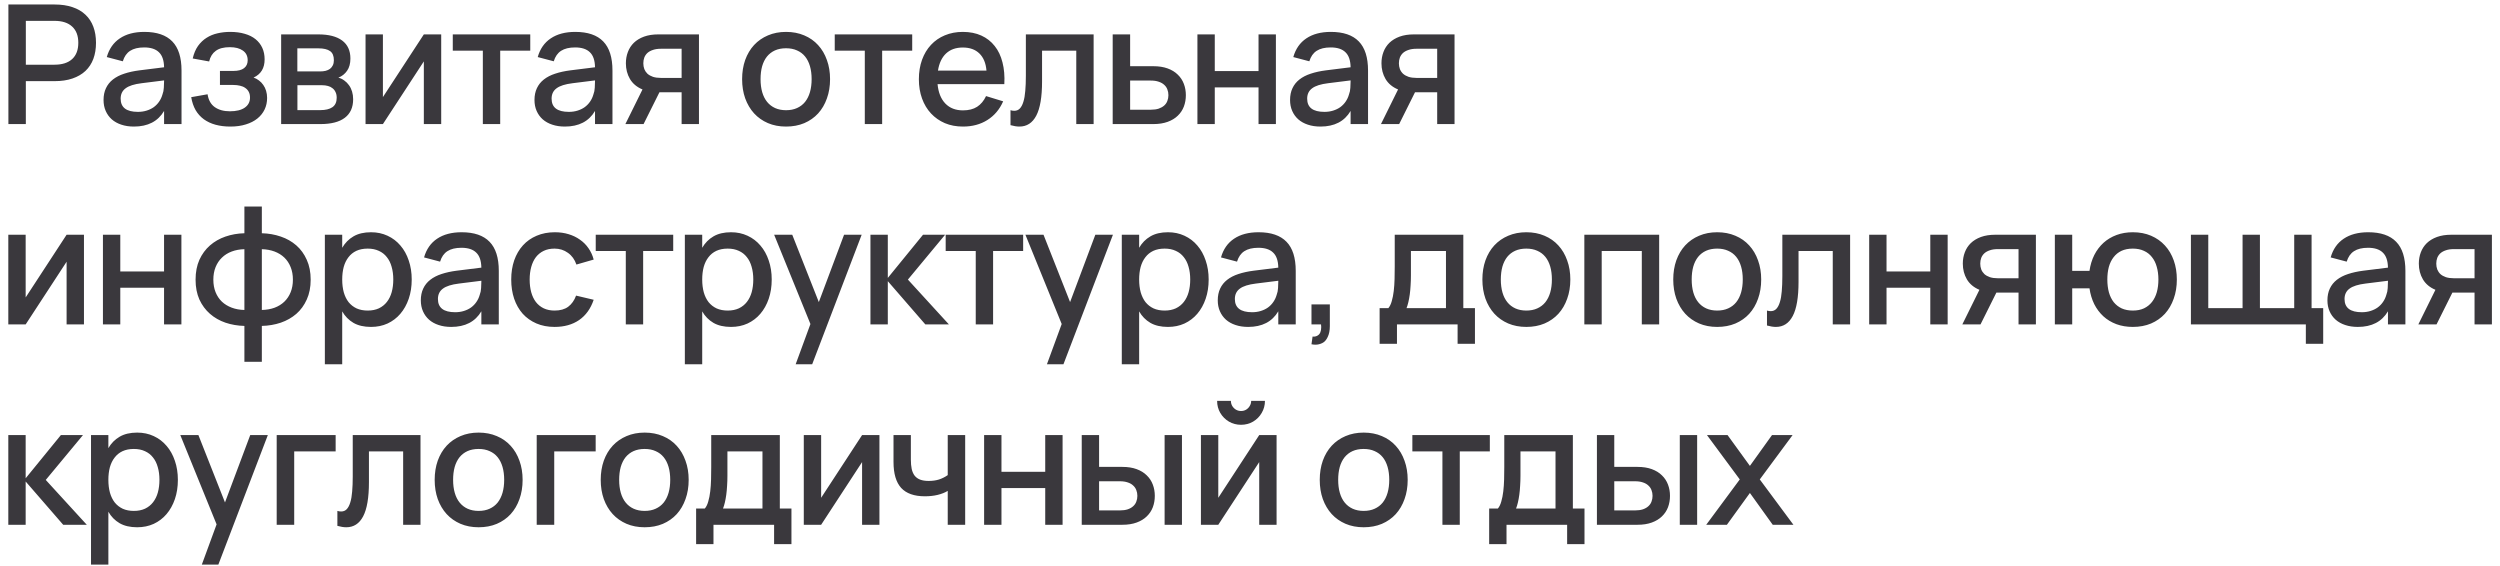 <?xml version="1.0" encoding="UTF-8"?> <svg xmlns="http://www.w3.org/2000/svg" width="287" height="65" viewBox="0 0 287 65" fill="none"><path d="M0.964 14.244V0.516H6.264C7.046 0.516 7.732 0.618 8.323 0.821C8.914 1.019 9.41 1.308 9.81 1.689C10.211 2.064 10.513 2.525 10.716 3.071C10.919 3.612 11.021 4.225 11.021 4.911C11.021 5.598 10.919 6.214 10.716 6.761C10.513 7.301 10.211 7.762 9.81 8.143C9.41 8.518 8.914 8.807 8.323 9.01C7.732 9.214 7.046 9.316 6.264 9.316H2.966V14.244H0.964ZM2.966 7.428H6.254C7.138 7.428 7.815 7.212 8.285 6.78C8.755 6.348 8.99 5.725 8.99 4.911C8.99 4.104 8.755 3.484 8.285 3.052C7.815 2.614 7.138 2.394 6.254 2.394H2.966V7.428ZM16.568 3.662C18.004 3.662 19.075 4.028 19.781 4.759C20.486 5.483 20.839 6.595 20.839 8.095V14.244H18.837V12.738C18.131 13.933 16.978 14.53 15.376 14.53C14.842 14.53 14.359 14.457 13.927 14.311C13.501 14.171 13.136 13.968 12.831 13.701C12.532 13.434 12.3 13.113 12.135 12.738C11.97 12.363 11.887 11.944 11.887 11.479C11.887 10.965 11.979 10.514 12.164 10.126C12.348 9.732 12.615 9.398 12.964 9.125C13.32 8.845 13.752 8.623 14.261 8.458C14.776 8.286 15.357 8.159 16.006 8.076L18.837 7.723C18.824 6.935 18.627 6.36 18.246 5.998C17.871 5.629 17.305 5.445 16.549 5.445C15.875 5.445 15.338 5.575 14.938 5.836C14.544 6.09 14.264 6.491 14.099 7.037L12.259 6.551C12.526 5.61 13.025 4.895 13.756 4.406C14.493 3.91 15.43 3.662 16.568 3.662ZM16.253 9.554C15.414 9.656 14.804 9.849 14.423 10.135C14.042 10.415 13.851 10.812 13.851 11.327C13.851 12.338 14.512 12.843 15.834 12.843C16.19 12.843 16.52 12.795 16.825 12.7C17.137 12.604 17.413 12.471 17.655 12.299C17.896 12.121 18.1 11.912 18.265 11.67C18.436 11.422 18.564 11.152 18.646 10.86C18.741 10.612 18.796 10.348 18.808 10.069C18.827 9.783 18.837 9.525 18.837 9.296V9.23L16.253 9.554ZM26.451 14.53C25.828 14.53 25.259 14.46 24.744 14.32C24.236 14.181 23.788 13.971 23.4 13.691C23.019 13.412 22.704 13.062 22.456 12.643C22.215 12.217 22.046 11.721 21.951 11.155L23.829 10.822C23.931 11.489 24.207 11.982 24.658 12.299C25.11 12.617 25.688 12.776 26.393 12.776C27.131 12.776 27.7 12.636 28.1 12.357C28.5 12.077 28.701 11.692 28.701 11.203C28.701 10.943 28.653 10.723 28.558 10.545C28.462 10.361 28.329 10.212 28.157 10.097C27.992 9.976 27.792 9.891 27.556 9.84C27.328 9.783 27.073 9.754 26.794 9.754H25.25V8.143H26.794C27.334 8.143 27.741 8.038 28.014 7.828C28.294 7.612 28.434 7.31 28.434 6.923C28.434 6.433 28.249 6.062 27.881 5.807C27.518 5.547 27.02 5.416 26.384 5.416C25.691 5.416 25.154 5.556 24.773 5.836C24.392 6.109 24.137 6.516 24.01 7.056L22.123 6.713C22.256 6.141 22.459 5.661 22.733 5.273C23.012 4.886 23.34 4.574 23.715 4.339C24.096 4.098 24.515 3.926 24.973 3.824C25.437 3.716 25.92 3.662 26.422 3.662C27.051 3.662 27.61 3.735 28.1 3.882C28.589 4.021 29.002 4.228 29.339 4.501C29.676 4.775 29.933 5.105 30.111 5.493C30.289 5.88 30.378 6.322 30.378 6.818C30.378 7.822 29.956 8.518 29.11 8.906C29.339 8.982 29.546 9.093 29.73 9.239C29.921 9.379 30.086 9.551 30.226 9.754C30.366 9.951 30.474 10.177 30.55 10.431C30.626 10.685 30.664 10.955 30.664 11.241C30.664 11.724 30.569 12.166 30.378 12.566C30.188 12.967 29.911 13.313 29.549 13.605C29.187 13.898 28.745 14.123 28.224 14.282C27.703 14.447 27.112 14.53 26.451 14.53ZM36.785 14.244H32.276V3.948H36.537C37.738 3.948 38.653 4.184 39.282 4.654C39.912 5.124 40.226 5.814 40.226 6.723C40.226 7.294 40.099 7.762 39.845 8.124C39.597 8.486 39.263 8.75 38.844 8.915C39.092 8.979 39.317 9.087 39.521 9.239C39.73 9.385 39.912 9.567 40.064 9.783C40.217 9.992 40.334 10.234 40.417 10.507C40.499 10.78 40.541 11.076 40.541 11.394C40.541 12.328 40.223 13.037 39.587 13.52C38.952 14.003 38.018 14.244 36.785 14.244ZM36.546 5.55H34.135V8.2H36.737C36.972 8.2 37.185 8.178 37.376 8.133C37.573 8.083 37.741 8.006 37.881 7.905C38.021 7.797 38.129 7.663 38.205 7.504C38.288 7.339 38.329 7.142 38.329 6.913C38.329 6.417 38.183 6.068 37.891 5.865C37.598 5.655 37.15 5.55 36.546 5.55ZM36.766 12.643C37.369 12.643 37.833 12.531 38.157 12.309C38.488 12.08 38.653 11.718 38.653 11.222C38.653 10.968 38.609 10.752 38.52 10.574C38.437 10.39 38.32 10.24 38.167 10.126C38.021 10.005 37.846 9.919 37.643 9.868C37.439 9.811 37.217 9.783 36.975 9.783H34.144V12.643H36.766ZM50.65 3.948V14.244H48.657V7.047L43.958 14.244H41.965V3.948H43.958V11.146L48.657 3.948H50.65ZM55.43 14.244V5.817H51.979V3.948H60.874V5.817H57.423V14.244H55.43ZM66.04 3.662C67.476 3.662 68.547 4.028 69.252 4.759C69.958 5.483 70.311 6.595 70.311 8.095V14.244H68.308V12.738C67.603 13.933 66.45 14.53 64.848 14.53C64.314 14.53 63.831 14.457 63.399 14.311C62.973 14.171 62.608 13.968 62.303 13.701C62.004 13.434 61.772 13.113 61.607 12.738C61.441 12.363 61.359 11.944 61.359 11.479C61.359 10.965 61.451 10.514 61.635 10.126C61.82 9.732 62.087 9.398 62.436 9.125C62.792 8.845 63.224 8.623 63.733 8.458C64.247 8.286 64.829 8.159 65.477 8.076L68.308 7.723C68.296 6.935 68.099 6.36 67.718 5.998C67.343 5.629 66.777 5.445 66.021 5.445C65.347 5.445 64.81 5.575 64.409 5.836C64.016 6.09 63.736 6.491 63.571 7.037L61.731 6.551C61.998 5.61 62.496 4.895 63.227 4.406C63.965 3.91 64.902 3.662 66.04 3.662ZM65.725 9.554C64.886 9.656 64.276 9.849 63.895 10.135C63.513 10.415 63.323 10.812 63.323 11.327C63.323 12.338 63.984 12.843 65.306 12.843C65.662 12.843 65.992 12.795 66.297 12.7C66.609 12.604 66.885 12.471 67.126 12.299C67.368 12.121 67.571 11.912 67.737 11.67C67.908 11.422 68.035 11.152 68.118 10.86C68.213 10.612 68.267 10.348 68.28 10.069C68.299 9.783 68.308 9.525 68.308 9.296V9.23L65.725 9.554ZM71.794 14.244L73.758 10.269C73.117 10.002 72.637 9.602 72.319 9.068C72.007 8.534 71.852 7.933 71.852 7.266C71.852 6.802 71.928 6.37 72.081 5.969C72.233 5.563 72.462 5.21 72.767 4.911C73.078 4.612 73.466 4.377 73.93 4.206C74.4 4.034 74.95 3.948 75.579 3.948H80.241V14.244H78.249V10.593H75.703L73.882 14.244H71.794ZM75.865 5.598C75.516 5.598 75.214 5.642 74.96 5.731C74.705 5.814 74.496 5.928 74.33 6.074C74.171 6.22 74.051 6.395 73.968 6.599C73.892 6.802 73.854 7.024 73.854 7.266C73.854 7.501 73.892 7.723 73.968 7.933C74.051 8.137 74.171 8.315 74.33 8.467C74.496 8.613 74.705 8.731 74.96 8.82C75.214 8.902 75.516 8.944 75.865 8.944H78.249V5.598H75.865ZM90.239 14.53C89.469 14.53 88.773 14.397 88.151 14.13C87.534 13.863 87.007 13.491 86.568 13.014C86.13 12.531 85.79 11.956 85.548 11.289C85.313 10.622 85.195 9.887 85.195 9.087C85.195 8.286 85.313 7.552 85.548 6.885C85.79 6.217 86.13 5.645 86.568 5.169C87.013 4.692 87.544 4.323 88.16 4.063C88.783 3.796 89.476 3.662 90.239 3.662C91.007 3.662 91.703 3.796 92.326 4.063C92.949 4.323 93.48 4.695 93.918 5.178C94.357 5.655 94.694 6.227 94.929 6.894C95.17 7.555 95.291 8.286 95.291 9.087C95.291 9.894 95.17 10.631 94.929 11.298C94.694 11.966 94.357 12.541 93.918 13.024C93.48 13.501 92.949 13.872 92.326 14.139C91.703 14.4 91.007 14.53 90.239 14.53ZM90.239 12.652C90.715 12.652 91.135 12.569 91.497 12.404C91.865 12.239 92.174 12.004 92.421 11.699C92.669 11.387 92.857 11.012 92.984 10.574C93.111 10.129 93.175 9.633 93.175 9.087C93.175 8.534 93.111 8.038 92.984 7.6C92.857 7.161 92.669 6.789 92.421 6.484C92.174 6.179 91.865 5.947 91.497 5.788C91.135 5.623 90.715 5.54 90.239 5.54C89.755 5.54 89.33 5.623 88.961 5.788C88.599 5.954 88.294 6.189 88.046 6.494C87.804 6.799 87.62 7.171 87.493 7.609C87.372 8.048 87.312 8.54 87.312 9.087C87.312 9.64 87.375 10.139 87.502 10.583C87.63 11.022 87.817 11.394 88.065 11.699C88.313 12.004 88.618 12.239 88.98 12.404C89.349 12.569 89.768 12.652 90.239 12.652ZM99.279 14.244V5.817H95.828V3.948H104.722V5.817H101.271V14.244H99.279ZM110.549 12.671C111.204 12.671 111.744 12.534 112.17 12.261C112.602 11.982 112.945 11.572 113.199 11.031L115.163 11.632C114.756 12.56 114.152 13.275 113.352 13.777C112.557 14.279 111.623 14.53 110.549 14.53C109.786 14.53 109.094 14.4 108.471 14.139C107.854 13.872 107.324 13.501 106.879 13.024C106.434 12.547 106.091 11.975 105.849 11.308C105.608 10.641 105.487 9.903 105.487 9.096C105.487 8.276 105.608 7.533 105.849 6.865C106.091 6.198 106.434 5.626 106.879 5.15C107.324 4.673 107.854 4.307 108.471 4.053C109.094 3.793 109.78 3.662 110.53 3.662C111.331 3.662 112.039 3.802 112.656 4.082C113.272 4.361 113.784 4.762 114.191 5.283C114.604 5.798 114.902 6.427 115.087 7.171C115.277 7.908 115.347 8.737 115.296 9.659H107.632C107.721 10.618 108.019 11.362 108.528 11.889C109.036 12.411 109.71 12.671 110.549 12.671ZM113.247 8.105C113.177 7.253 112.907 6.599 112.436 6.141C111.966 5.683 111.331 5.455 110.53 5.455C109.735 5.455 109.094 5.683 108.604 6.141C108.121 6.599 107.813 7.253 107.679 8.105H113.247ZM116.005 12.652C116.145 12.697 116.288 12.719 116.434 12.719C116.695 12.719 116.908 12.633 117.073 12.461C117.245 12.284 117.381 12.026 117.483 11.689C117.591 11.346 117.664 10.927 117.702 10.431C117.747 9.929 117.769 9.357 117.769 8.715V3.948H125.548V14.244H123.556V5.817H119.628V9.354C119.628 11.133 119.405 12.442 118.961 13.281C118.522 14.114 117.877 14.53 117.025 14.53C116.727 14.53 116.387 14.476 116.005 14.368V12.652ZM132.399 14.244H127.737V3.948H129.739V7.6H132.399C133.028 7.6 133.578 7.685 134.048 7.857C134.518 8.029 134.906 8.267 135.211 8.572C135.523 8.871 135.755 9.223 135.907 9.63C136.06 10.03 136.136 10.463 136.136 10.927C136.136 11.391 136.06 11.826 135.907 12.233C135.755 12.633 135.523 12.983 135.211 13.281C134.906 13.58 134.518 13.815 134.048 13.987C133.578 14.158 133.028 14.244 132.399 14.244ZM132.122 12.595C132.472 12.595 132.771 12.554 133.019 12.471C133.273 12.382 133.482 12.264 133.648 12.118C133.813 11.972 133.934 11.797 134.01 11.594C134.093 11.384 134.134 11.162 134.134 10.927C134.134 10.685 134.093 10.463 134.01 10.259C133.934 10.056 133.813 9.881 133.648 9.735C133.482 9.582 133.273 9.465 133.019 9.382C132.771 9.293 132.472 9.249 132.122 9.249H129.739V12.595H132.122ZM137.464 14.244V3.948H139.456V8.162H144.48V3.948H146.473V14.244H144.48V10.03H139.456V14.244H137.464ZM152.78 3.662C154.216 3.662 155.287 4.028 155.993 4.759C156.698 5.483 157.051 6.595 157.051 8.095V14.244H155.049V12.738C154.343 13.933 153.19 14.53 151.588 14.53C151.054 14.53 150.571 14.457 150.139 14.311C149.713 14.171 149.348 13.968 149.043 13.701C148.744 13.434 148.512 13.113 148.347 12.738C148.182 12.363 148.099 11.944 148.099 11.479C148.099 10.965 148.191 10.514 148.376 10.126C148.56 9.732 148.827 9.398 149.176 9.125C149.532 8.845 149.964 8.623 150.473 8.458C150.988 8.286 151.569 8.159 152.217 8.076L155.049 7.723C155.036 6.935 154.839 6.36 154.458 5.998C154.083 5.629 153.517 5.445 152.761 5.445C152.087 5.445 151.55 5.575 151.15 5.836C150.756 6.09 150.476 6.491 150.311 7.037L148.471 6.551C148.738 5.61 149.237 4.895 149.968 4.406C150.705 3.91 151.642 3.662 152.78 3.662ZM152.465 9.554C151.626 9.656 151.016 9.849 150.635 10.135C150.254 10.415 150.063 10.812 150.063 11.327C150.063 12.338 150.724 12.843 152.046 12.843C152.402 12.843 152.732 12.795 153.037 12.7C153.349 12.604 153.625 12.471 153.867 12.299C154.108 12.121 154.312 11.912 154.477 11.67C154.648 11.422 154.776 11.152 154.858 10.86C154.954 10.612 155.008 10.348 155.02 10.069C155.039 9.783 155.049 9.525 155.049 9.296V9.23L152.465 9.554ZM158.535 14.244L160.499 10.269C159.857 10.002 159.377 9.602 159.059 9.068C158.748 8.534 158.592 7.933 158.592 7.266C158.592 6.802 158.668 6.37 158.821 5.969C158.973 5.563 159.202 5.21 159.507 4.911C159.819 4.612 160.206 4.377 160.67 4.206C161.141 4.034 161.69 3.948 162.319 3.948H166.981V14.244H164.989V10.593H162.443L160.623 14.244H158.535ZM162.605 5.598C162.256 5.598 161.954 5.642 161.7 5.731C161.446 5.814 161.236 5.928 161.071 6.074C160.912 6.22 160.791 6.395 160.708 6.599C160.632 6.802 160.594 7.024 160.594 7.266C160.594 7.501 160.632 7.723 160.708 7.933C160.791 8.137 160.912 8.315 161.071 8.467C161.236 8.613 161.446 8.731 161.7 8.82C161.954 8.902 162.256 8.944 162.605 8.944H164.989V5.598H162.605ZM9.639 26.948V37.244H7.646V30.047L2.946 37.244H0.954V26.948H2.946V34.146L7.646 26.948H9.639ZM11.817 37.244V26.948H13.809V31.162H18.833V26.948H20.825V37.244H18.833V33.031H13.809V37.244H11.817ZM28.057 37.416C27.288 37.397 26.564 37.273 25.884 37.044C25.204 36.809 24.61 36.469 24.101 36.024C23.593 35.579 23.189 35.032 22.89 34.384C22.598 33.73 22.452 32.97 22.452 32.106C22.452 31.241 22.598 30.482 22.89 29.827C23.189 29.173 23.593 28.623 24.101 28.178C24.61 27.733 25.204 27.393 25.884 27.158C26.564 26.923 27.288 26.796 28.057 26.777V23.707H30.059V26.777C30.828 26.796 31.553 26.923 32.233 27.158C32.913 27.387 33.507 27.724 34.016 28.169C34.524 28.613 34.924 29.166 35.217 29.827C35.515 30.482 35.665 31.241 35.665 32.106C35.665 32.97 35.515 33.73 35.217 34.384C34.924 35.039 34.524 35.589 34.016 36.033C33.507 36.472 32.913 36.809 32.233 37.044C31.553 37.273 30.828 37.397 30.059 37.416V41.534H28.057V37.416ZM30.059 35.585C30.593 35.573 31.079 35.487 31.518 35.328C31.956 35.163 32.331 34.931 32.643 34.632C32.954 34.333 33.196 33.971 33.367 33.545C33.539 33.12 33.625 32.64 33.625 32.106C33.625 31.572 33.539 31.092 33.367 30.666C33.196 30.234 32.954 29.869 32.643 29.57C32.331 29.271 31.956 29.039 31.518 28.874C31.079 28.709 30.593 28.62 30.059 28.607V35.585ZM28.057 28.607C27.523 28.62 27.037 28.709 26.599 28.874C26.16 29.039 25.785 29.274 25.474 29.579C25.162 29.878 24.921 30.241 24.749 30.666C24.578 31.092 24.492 31.572 24.492 32.106C24.492 32.64 24.578 33.12 24.749 33.545C24.921 33.971 25.162 34.333 25.474 34.632C25.785 34.924 26.16 35.153 26.599 35.318C27.037 35.484 27.523 35.573 28.057 35.585V28.607ZM37.294 41.82V26.948H39.286V28.445C39.61 27.886 40.039 27.45 40.573 27.139C41.113 26.821 41.787 26.662 42.594 26.662C43.287 26.662 43.919 26.796 44.491 27.063C45.07 27.33 45.562 27.705 45.969 28.188C46.382 28.664 46.7 29.236 46.922 29.904C47.151 30.565 47.265 31.292 47.265 32.087C47.265 32.894 47.151 33.631 46.922 34.298C46.693 34.966 46.372 35.541 45.959 36.024C45.553 36.501 45.063 36.872 44.491 37.139C43.919 37.4 43.287 37.53 42.594 37.53C41.787 37.53 41.113 37.374 40.573 37.063C40.033 36.745 39.604 36.307 39.286 35.747V41.82H37.294ZM42.213 35.652C42.702 35.652 43.131 35.566 43.5 35.395C43.868 35.217 44.173 34.972 44.415 34.661C44.663 34.343 44.847 33.968 44.968 33.536C45.089 33.097 45.149 32.614 45.149 32.087C45.149 31.547 45.085 31.06 44.958 30.628C44.838 30.19 44.653 29.818 44.405 29.513C44.164 29.201 43.859 28.963 43.49 28.798C43.128 28.626 42.702 28.54 42.213 28.54C41.711 28.54 41.275 28.626 40.907 28.798C40.544 28.969 40.243 29.214 40.001 29.532C39.76 29.843 39.578 30.215 39.458 30.647C39.343 31.079 39.286 31.559 39.286 32.087C39.286 32.627 39.346 33.12 39.467 33.564C39.594 34.003 39.779 34.378 40.02 34.689C40.268 34.994 40.573 35.233 40.935 35.404C41.304 35.569 41.73 35.652 42.213 35.652ZM52.991 26.662C54.428 26.662 55.498 27.028 56.204 27.759C56.909 28.483 57.262 29.595 57.262 31.095V37.244H55.26V35.738C54.555 36.933 53.401 37.53 51.8 37.53C51.266 37.53 50.783 37.457 50.35 37.311C49.925 37.171 49.559 36.968 49.254 36.701C48.956 36.434 48.724 36.113 48.558 35.738C48.393 35.363 48.31 34.944 48.31 34.48C48.31 33.965 48.403 33.514 48.587 33.126C48.771 32.732 49.038 32.398 49.388 32.125C49.744 31.845 50.176 31.623 50.684 31.457C51.199 31.286 51.781 31.159 52.429 31.076L55.26 30.724C55.247 29.935 55.05 29.36 54.669 28.998C54.294 28.629 53.728 28.445 52.972 28.445C52.298 28.445 51.761 28.575 51.361 28.836C50.967 29.09 50.687 29.491 50.522 30.037L48.682 29.551C48.949 28.61 49.448 27.895 50.179 27.406C50.916 26.91 51.854 26.662 52.991 26.662ZM52.677 32.554C51.838 32.656 51.228 32.849 50.846 33.135C50.465 33.415 50.274 33.812 50.274 34.327C50.274 35.337 50.935 35.843 52.257 35.843C52.613 35.843 52.944 35.795 53.249 35.7C53.56 35.604 53.837 35.471 54.078 35.299C54.319 35.121 54.523 34.912 54.688 34.67C54.86 34.422 54.987 34.152 55.069 33.86C55.165 33.612 55.219 33.348 55.231 33.069C55.251 32.783 55.26 32.525 55.26 32.296V32.23L52.677 32.554ZM63.665 37.53C62.89 37.53 62.194 37.397 61.577 37.13C60.961 36.863 60.437 36.491 60.004 36.014C59.579 35.531 59.251 34.956 59.023 34.289C58.8 33.622 58.689 32.891 58.689 32.096C58.689 31.289 58.803 30.552 59.032 29.885C59.267 29.217 59.601 28.645 60.033 28.169C60.465 27.692 60.989 27.323 61.606 27.063C62.229 26.796 62.925 26.662 63.694 26.662C64.259 26.662 64.784 26.735 65.267 26.882C65.756 27.028 66.191 27.238 66.573 27.511C66.96 27.778 67.288 28.105 67.555 28.493C67.828 28.88 68.028 29.316 68.155 29.799L66.172 30.371C65.975 29.792 65.651 29.344 65.2 29.027C64.755 28.703 64.243 28.54 63.665 28.54C63.188 28.54 62.772 28.626 62.416 28.798C62.06 28.969 61.762 29.211 61.52 29.522C61.285 29.834 61.107 30.209 60.986 30.647C60.866 31.079 60.805 31.562 60.805 32.096C60.805 32.63 60.866 33.116 60.986 33.555C61.107 33.987 61.285 34.359 61.52 34.67C61.762 34.982 62.06 35.223 62.416 35.395C62.779 35.566 63.195 35.652 63.665 35.652C64.313 35.652 64.835 35.506 65.229 35.214C65.629 34.915 65.931 34.489 66.134 33.936L68.155 34.413C67.812 35.43 67.256 36.205 66.487 36.739C65.718 37.266 64.777 37.53 63.665 37.53ZM71.841 37.244V28.817H68.39V26.948H77.285V28.817H73.834V37.244H71.841ZM78.621 41.82V26.948H80.614V28.445C80.938 27.886 81.367 27.45 81.901 27.139C82.441 26.821 83.115 26.662 83.922 26.662C84.615 26.662 85.247 26.796 85.819 27.063C86.397 27.33 86.89 27.705 87.296 28.188C87.71 28.664 88.027 29.236 88.25 29.904C88.479 30.565 88.593 31.292 88.593 32.087C88.593 32.894 88.479 33.631 88.25 34.298C88.021 34.966 87.7 35.541 87.287 36.024C86.88 36.501 86.391 36.872 85.819 37.139C85.247 37.4 84.615 37.53 83.922 37.53C83.115 37.53 82.441 37.374 81.901 37.063C81.361 36.745 80.931 36.307 80.614 35.747V41.82H78.621ZM83.54 35.652C84.03 35.652 84.459 35.566 84.827 35.395C85.196 35.217 85.501 34.972 85.743 34.661C85.99 34.343 86.175 33.968 86.296 33.536C86.416 33.097 86.477 32.614 86.477 32.087C86.477 31.547 86.413 31.06 86.286 30.628C86.165 30.19 85.981 29.818 85.733 29.513C85.492 29.201 85.186 28.963 84.818 28.798C84.456 28.626 84.03 28.54 83.54 28.54C83.038 28.54 82.603 28.626 82.234 28.798C81.872 28.969 81.57 29.214 81.329 29.532C81.087 29.843 80.906 30.215 80.785 30.647C80.671 31.079 80.614 31.559 80.614 32.087C80.614 32.627 80.674 33.12 80.795 33.564C80.922 34.003 81.106 34.378 81.348 34.689C81.596 34.994 81.901 35.233 82.263 35.404C82.632 35.569 83.057 35.652 83.54 35.652ZM91.341 41.82L93.038 37.197L88.872 26.948H90.95L94.001 34.68L96.899 26.948H98.92L93.238 41.82H91.341ZM99.927 26.948H101.92V31.906L105.962 26.948H108.498L104.227 32.096L108.936 37.244H106.229L101.92 32.277V37.244H99.927V26.948ZM112.015 37.244V28.817H108.564V26.948H117.458V28.817H114.007V37.244H112.015ZM120.186 41.82L121.883 37.197L117.717 26.948H119.795L122.846 34.68L125.744 26.948H127.765L122.083 41.82H120.186ZM128.782 41.82V26.948H130.774V28.445C131.098 27.886 131.527 27.45 132.061 27.139C132.602 26.821 133.275 26.662 134.082 26.662C134.775 26.662 135.407 26.796 135.979 27.063C136.558 27.33 137.05 27.705 137.457 28.188C137.87 28.664 138.188 29.236 138.41 29.904C138.639 30.565 138.754 31.292 138.754 32.087C138.754 32.894 138.639 33.631 138.41 34.298C138.182 34.966 137.861 35.541 137.448 36.024C137.041 36.501 136.551 36.872 135.979 37.139C135.407 37.4 134.775 37.53 134.082 37.53C133.275 37.53 132.602 37.374 132.061 37.063C131.521 36.745 131.092 36.307 130.774 35.747V41.82H128.782ZM133.701 35.652C134.19 35.652 134.619 35.566 134.988 35.395C135.357 35.217 135.662 34.972 135.903 34.661C136.151 34.343 136.335 33.968 136.456 33.536C136.577 33.097 136.637 32.614 136.637 32.087C136.637 31.547 136.574 31.06 136.447 30.628C136.326 30.19 136.142 29.818 135.894 29.513C135.652 29.201 135.347 28.963 134.978 28.798C134.616 28.626 134.19 28.54 133.701 28.54C133.199 28.54 132.764 28.626 132.395 28.798C132.033 28.969 131.731 29.214 131.489 29.532C131.248 29.843 131.067 30.215 130.946 30.647C130.832 31.079 130.774 31.559 130.774 32.087C130.774 32.627 130.835 33.12 130.955 33.564C131.083 34.003 131.267 34.378 131.508 34.689C131.756 34.994 132.061 35.233 132.424 35.404C132.792 35.569 133.218 35.652 133.701 35.652ZM144.479 26.662C145.916 26.662 146.987 27.028 147.692 27.759C148.398 28.483 148.75 29.595 148.75 31.095V37.244H146.748V35.738C146.043 36.933 144.889 37.53 143.288 37.53C142.754 37.53 142.271 37.457 141.839 37.311C141.413 37.171 141.047 36.968 140.742 36.701C140.444 36.434 140.212 36.113 140.047 35.738C139.881 35.363 139.799 34.944 139.799 34.48C139.799 33.965 139.891 33.514 140.075 33.126C140.259 32.732 140.526 32.398 140.876 32.125C141.232 31.845 141.664 31.623 142.172 31.457C142.687 31.286 143.269 31.159 143.917 31.076L146.748 30.724C146.736 29.935 146.539 29.36 146.157 28.998C145.782 28.629 145.217 28.445 144.46 28.445C143.787 28.445 143.25 28.575 142.849 28.836C142.455 29.09 142.176 29.491 142.01 30.037L140.17 29.551C140.437 28.61 140.936 27.895 141.667 27.406C142.404 26.91 143.342 26.662 144.479 26.662ZM144.165 32.554C143.326 32.656 142.716 32.849 142.334 33.135C141.953 33.415 141.762 33.812 141.762 34.327C141.762 35.337 142.423 35.843 143.745 35.843C144.101 35.843 144.432 35.795 144.737 35.7C145.048 35.604 145.325 35.471 145.566 35.299C145.808 35.121 146.011 34.912 146.176 34.67C146.348 34.422 146.475 34.152 146.558 33.86C146.653 33.612 146.707 33.348 146.72 33.069C146.739 32.783 146.748 32.525 146.748 32.296V32.23L144.165 32.554ZM150.682 38.636C150.72 38.642 150.759 38.645 150.797 38.645C150.981 38.645 151.14 38.601 151.273 38.512C151.413 38.429 151.515 38.306 151.578 38.14C151.642 37.981 151.674 37.794 151.674 37.578C151.674 37.552 151.674 37.53 151.674 37.511C151.674 37.467 151.671 37.422 151.664 37.378C151.664 37.333 151.661 37.289 151.655 37.244H150.558V34.947H152.665V37.435C152.665 37.937 152.583 38.356 152.417 38.693C152.258 39.036 152.049 39.268 151.788 39.389C151.534 39.51 151.277 39.57 151.016 39.57C150.876 39.57 150.724 39.554 150.558 39.523L150.682 38.636ZM158.38 35.376H159.381C159.546 35.185 159.677 34.918 159.772 34.575C159.874 34.232 159.95 33.844 160.001 33.412C160.052 32.98 160.083 32.522 160.096 32.039C160.109 31.55 160.115 31.07 160.115 30.6V26.948H167.989V35.376H169.324V39.465H167.332V37.244H160.372V39.465H158.38V35.376ZM165.997 35.376V28.817H161.974V31.61C161.974 32.011 161.961 32.395 161.936 32.764C161.917 33.132 161.885 33.479 161.841 33.803C161.796 34.127 161.742 34.422 161.679 34.689C161.615 34.956 161.545 35.185 161.469 35.376H165.997ZM175.221 37.53C174.452 37.53 173.756 37.397 173.133 37.13C172.517 36.863 171.989 36.491 171.551 36.014C171.112 35.531 170.772 34.956 170.531 34.289C170.296 33.622 170.178 32.888 170.178 32.087C170.178 31.286 170.296 30.552 170.531 29.885C170.772 29.217 171.112 28.645 171.551 28.169C171.996 27.692 172.526 27.323 173.143 27.063C173.766 26.796 174.458 26.662 175.221 26.662C175.99 26.662 176.686 26.796 177.309 27.063C177.932 27.323 178.462 27.695 178.901 28.178C179.339 28.655 179.676 29.227 179.911 29.894C180.153 30.555 180.274 31.286 180.274 32.087C180.274 32.894 180.153 33.631 179.911 34.298C179.676 34.966 179.339 35.541 178.901 36.024C178.462 36.501 177.932 36.872 177.309 37.139C176.686 37.4 175.99 37.53 175.221 37.53ZM175.221 35.652C175.698 35.652 176.117 35.569 176.479 35.404C176.848 35.239 177.156 35.004 177.404 34.699C177.652 34.387 177.84 34.012 177.967 33.574C178.094 33.129 178.157 32.633 178.157 32.087C178.157 31.534 178.094 31.038 177.967 30.6C177.84 30.161 177.652 29.789 177.404 29.484C177.156 29.179 176.848 28.947 176.479 28.788C176.117 28.623 175.698 28.54 175.221 28.54C174.738 28.54 174.312 28.623 173.944 28.788C173.581 28.953 173.276 29.189 173.028 29.494C172.787 29.799 172.603 30.171 172.476 30.609C172.355 31.048 172.294 31.54 172.294 32.087C172.294 32.64 172.358 33.139 172.485 33.583C172.612 34.022 172.8 34.394 173.048 34.699C173.295 35.004 173.6 35.239 173.963 35.404C174.331 35.569 174.751 35.652 175.221 35.652ZM181.882 37.244V26.948H190.472V37.244H188.479V28.817H183.875V37.244H181.882ZM197.132 37.53C196.363 37.53 195.667 37.397 195.045 37.13C194.428 36.863 193.901 36.491 193.462 36.014C193.024 35.531 192.684 34.956 192.442 34.289C192.207 33.622 192.089 32.888 192.089 32.087C192.089 31.286 192.207 30.552 192.442 29.885C192.684 29.217 193.024 28.645 193.462 28.169C193.907 27.692 194.438 27.323 195.054 27.063C195.677 26.796 196.37 26.662 197.132 26.662C197.901 26.662 198.597 26.796 199.22 27.063C199.843 27.323 200.374 27.695 200.812 28.178C201.251 28.655 201.588 29.227 201.823 29.894C202.064 30.555 202.185 31.286 202.185 32.087C202.185 32.894 202.064 33.631 201.823 34.298C201.588 34.966 201.251 35.541 200.812 36.024C200.374 36.501 199.843 36.872 199.22 37.139C198.597 37.4 197.901 37.53 197.132 37.53ZM197.132 35.652C197.609 35.652 198.028 35.569 198.391 35.404C198.759 35.239 199.068 35.004 199.315 34.699C199.563 34.387 199.751 34.012 199.878 33.574C200.005 33.129 200.069 32.633 200.069 32.087C200.069 31.534 200.005 31.038 199.878 30.6C199.751 30.161 199.563 29.789 199.315 29.484C199.068 29.179 198.759 28.947 198.391 28.788C198.028 28.623 197.609 28.54 197.132 28.54C196.649 28.54 196.224 28.623 195.855 28.788C195.493 28.953 195.188 29.189 194.94 29.494C194.698 29.799 194.514 30.171 194.387 30.609C194.266 31.048 194.206 31.54 194.206 32.087C194.206 32.64 194.269 33.139 194.396 33.583C194.523 34.022 194.711 34.394 194.959 34.699C195.207 35.004 195.512 35.239 195.874 35.404C196.243 35.569 196.662 35.652 197.132 35.652ZM202.85 35.652C202.99 35.697 203.133 35.719 203.279 35.719C203.539 35.719 203.752 35.633 203.918 35.461C204.089 35.283 204.226 35.026 204.327 34.689C204.436 34.346 204.509 33.927 204.547 33.431C204.591 32.929 204.613 32.357 204.613 31.715V26.948H212.393V37.244H210.4V28.817H206.472V32.354C206.472 34.133 206.25 35.442 205.805 36.281C205.367 37.114 204.722 37.53 203.87 37.53C203.571 37.53 203.231 37.476 202.85 37.368V35.652ZM214.582 37.244V26.948H216.574V31.162H221.598V26.948H223.591V37.244H221.598V33.031H216.574V37.244H214.582ZM225.274 37.244L227.238 33.269C226.596 33.002 226.116 32.602 225.798 32.068C225.487 31.534 225.331 30.933 225.331 30.266C225.331 29.802 225.408 29.37 225.56 28.969C225.713 28.563 225.941 28.21 226.247 27.911C226.558 27.613 226.946 27.377 227.41 27.206C227.88 27.034 228.43 26.948 229.059 26.948H233.721V37.244H231.728V33.593H229.183L227.362 37.244H225.274ZM229.345 28.598C228.995 28.598 228.693 28.642 228.439 28.731C228.185 28.814 227.975 28.928 227.81 29.074C227.651 29.22 227.53 29.395 227.448 29.599C227.371 29.802 227.333 30.024 227.333 30.266C227.333 30.501 227.371 30.724 227.448 30.933C227.53 31.137 227.651 31.314 227.81 31.467C227.975 31.613 228.185 31.731 228.439 31.82C228.693 31.902 228.995 31.944 229.345 31.944H231.728V28.598H229.345ZM244.849 37.53C244.162 37.53 243.533 37.425 242.961 37.215C242.389 36.999 241.89 36.698 241.465 36.31C241.039 35.916 240.689 35.449 240.416 34.908C240.149 34.362 239.968 33.758 239.873 33.097H237.89V37.244H235.897V26.948H237.89V31.095H239.873C239.968 30.428 240.152 29.821 240.425 29.274C240.705 28.728 241.058 28.261 241.484 27.873C241.916 27.485 242.415 27.187 242.98 26.977C243.552 26.767 244.175 26.662 244.849 26.662C245.624 26.662 246.323 26.796 246.946 27.063C247.569 27.33 248.1 27.705 248.538 28.188C248.977 28.664 249.313 29.236 249.549 29.904C249.784 30.565 249.901 31.292 249.901 32.087C249.901 32.894 249.781 33.631 249.539 34.298C249.304 34.966 248.967 35.541 248.529 36.024C248.09 36.501 247.559 36.872 246.937 37.139C246.314 37.4 245.618 37.53 244.849 37.53ZM244.849 35.652C245.345 35.652 245.774 35.566 246.136 35.395C246.504 35.217 246.809 34.972 247.051 34.661C247.299 34.343 247.483 33.968 247.604 33.536C247.725 33.097 247.785 32.614 247.785 32.087C247.785 31.547 247.721 31.06 247.594 30.628C247.474 30.19 247.289 29.818 247.041 29.513C246.8 29.201 246.495 28.963 246.126 28.798C245.764 28.626 245.338 28.54 244.849 28.54C244.347 28.54 243.911 28.626 243.543 28.798C243.181 28.969 242.879 29.214 242.637 29.532C242.396 29.843 242.214 30.215 242.094 30.647C241.979 31.079 241.922 31.559 241.922 32.087C241.922 32.627 241.983 33.12 242.103 33.564C242.23 34.003 242.415 34.378 242.656 34.689C242.904 34.994 243.209 35.233 243.571 35.404C243.94 35.569 244.366 35.652 244.849 35.652ZM264.711 39.465V37.244H251.517V26.948H253.51V35.376H257.447V26.948H259.439V35.376H263.376V26.948H265.369V35.376H266.703V39.465H264.711ZM271.87 26.662C273.306 26.662 274.377 27.028 275.082 27.759C275.788 28.483 276.14 29.595 276.14 31.095V37.244H274.138V35.738C273.433 36.933 272.279 37.53 270.678 37.53C270.144 37.53 269.661 37.457 269.229 37.311C268.803 37.171 268.438 36.968 268.133 36.701C267.834 36.434 267.602 36.113 267.437 35.738C267.271 35.363 267.189 34.944 267.189 34.48C267.189 33.965 267.281 33.514 267.465 33.126C267.65 32.732 267.916 32.398 268.266 32.125C268.622 31.845 269.054 31.623 269.563 31.457C270.077 31.286 270.659 31.159 271.307 31.076L274.138 30.724C274.126 29.935 273.929 29.36 273.547 28.998C273.172 28.629 272.607 28.445 271.85 28.445C271.177 28.445 270.64 28.575 270.239 28.836C269.845 29.09 269.566 29.491 269.4 30.037L267.561 29.551C267.828 28.61 268.326 27.895 269.057 27.406C269.795 26.91 270.732 26.662 271.87 26.662ZM271.555 32.554C270.716 32.656 270.106 32.849 269.725 33.135C269.343 33.415 269.153 33.812 269.153 34.327C269.153 35.337 269.814 35.843 271.136 35.843C271.491 35.843 271.822 35.795 272.127 35.7C272.438 35.604 272.715 35.471 272.956 35.299C273.198 35.121 273.401 34.912 273.566 34.67C273.738 34.422 273.865 34.152 273.948 33.86C274.043 33.612 274.097 33.348 274.11 33.069C274.129 32.783 274.138 32.525 274.138 32.296V32.23L271.555 32.554ZM277.624 37.244L279.588 33.269C278.946 33.002 278.467 32.602 278.149 32.068C277.837 31.534 277.682 30.933 277.682 30.266C277.682 29.802 277.758 29.37 277.91 28.969C278.063 28.563 278.292 28.21 278.597 27.911C278.908 27.613 279.296 27.377 279.76 27.206C280.23 27.034 280.78 26.948 281.409 26.948H286.071V37.244H284.078V33.593H281.533L279.712 37.244H277.624ZM281.695 28.598C281.346 28.598 281.044 28.642 280.789 28.731C280.535 28.814 280.325 28.928 280.16 29.074C280.001 29.22 279.881 29.395 279.798 29.599C279.722 29.802 279.684 30.024 279.684 30.266C279.684 30.501 279.722 30.724 279.798 30.933C279.881 31.137 280.001 31.314 280.16 31.467C280.325 31.613 280.535 31.731 280.789 31.82C281.044 31.902 281.346 31.944 281.695 31.944H284.078V28.598H281.695ZM0.954 49.948H2.946V54.906L6.988 49.948H9.524L5.253 55.096L9.963 60.244H7.255L2.946 55.277V60.244H0.954V49.948ZM10.448 64.82V49.948H12.441V51.445C12.765 50.886 13.194 50.45 13.728 50.139C14.268 49.821 14.941 49.662 15.749 49.662C16.441 49.662 17.074 49.796 17.646 50.063C18.224 50.33 18.717 50.705 19.123 51.188C19.537 51.664 19.854 52.236 20.077 52.904C20.305 53.565 20.42 54.292 20.42 55.087C20.42 55.894 20.305 56.631 20.077 57.298C19.848 57.966 19.527 58.541 19.114 59.024C18.707 59.501 18.218 59.872 17.646 60.139C17.074 60.4 16.441 60.53 15.749 60.53C14.941 60.53 14.268 60.374 13.728 60.063C13.187 59.745 12.758 59.307 12.441 58.747V64.82H10.448ZM15.367 58.652C15.857 58.652 16.286 58.566 16.654 58.395C17.023 58.217 17.328 57.972 17.57 57.661C17.817 57.343 18.002 56.968 18.122 56.536C18.243 56.097 18.304 55.614 18.304 55.087C18.304 54.547 18.24 54.06 18.113 53.628C17.992 53.19 17.808 52.818 17.56 52.513C17.319 52.201 17.013 51.963 16.645 51.798C16.282 51.626 15.857 51.54 15.367 51.54C14.865 51.54 14.43 51.626 14.061 51.798C13.699 51.969 13.397 52.214 13.156 52.532C12.914 52.843 12.733 53.215 12.612 53.647C12.498 54.079 12.441 54.559 12.441 55.087C12.441 55.627 12.501 56.12 12.622 56.564C12.749 57.003 12.933 57.378 13.175 57.689C13.423 57.994 13.728 58.233 14.09 58.404C14.459 58.569 14.884 58.652 15.367 58.652ZM23.168 64.82L24.865 60.197L20.699 49.948H22.777L25.828 57.68L28.726 49.948H30.747L25.065 64.82H23.168ZM31.764 60.244V49.948H38.532V51.817H33.775V60.244H31.764ZM38.731 58.652C38.871 58.697 39.014 58.719 39.16 58.719C39.421 58.719 39.634 58.633 39.799 58.461C39.97 58.283 40.107 58.026 40.209 57.689C40.317 57.346 40.39 56.927 40.428 56.431C40.472 55.929 40.495 55.357 40.495 54.715V49.948H48.274V60.244H46.281V51.817H42.354V55.354C42.354 57.133 42.131 58.442 41.686 59.281C41.248 60.114 40.603 60.53 39.751 60.53C39.453 60.53 39.112 60.476 38.731 60.368V58.652ZM54.944 60.53C54.175 60.53 53.479 60.397 52.856 60.13C52.239 59.863 51.712 59.491 51.273 59.014C50.835 58.531 50.495 57.956 50.253 57.289C50.018 56.622 49.901 55.888 49.901 55.087C49.901 54.286 50.018 53.552 50.253 52.885C50.495 52.217 50.835 51.645 51.273 51.169C51.718 50.692 52.249 50.323 52.865 50.063C53.488 49.796 54.181 49.662 54.944 49.662C55.712 49.662 56.408 49.796 57.031 50.063C57.654 50.323 58.185 50.695 58.623 51.178C59.062 51.655 59.399 52.227 59.634 52.894C59.875 53.555 59.996 54.286 59.996 55.087C59.996 55.894 59.875 56.631 59.634 57.298C59.399 57.966 59.062 58.541 58.623 59.024C58.185 59.501 57.654 59.872 57.031 60.139C56.408 60.4 55.712 60.53 54.944 60.53ZM54.944 58.652C55.42 58.652 55.84 58.569 56.202 58.404C56.571 58.239 56.879 58.004 57.127 57.699C57.374 57.387 57.562 57.012 57.689 56.574C57.816 56.129 57.88 55.633 57.88 55.087C57.88 54.534 57.816 54.038 57.689 53.6C57.562 53.161 57.374 52.789 57.127 52.484C56.879 52.179 56.571 51.947 56.202 51.788C55.84 51.623 55.42 51.54 54.944 51.54C54.461 51.54 54.035 51.623 53.666 51.788C53.304 51.953 52.999 52.189 52.751 52.494C52.509 52.799 52.325 53.171 52.198 53.609C52.077 54.048 52.017 54.54 52.017 55.087C52.017 55.64 52.08 56.139 52.208 56.583C52.335 57.022 52.522 57.394 52.77 57.699C53.018 58.004 53.323 58.239 53.685 58.404C54.054 58.569 54.473 58.652 54.944 58.652ZM61.614 60.244V49.948H68.383V51.817H63.626V60.244H61.614ZM74.006 60.53C73.237 60.53 72.541 60.397 71.918 60.13C71.302 59.863 70.774 59.491 70.336 59.014C69.897 58.531 69.557 57.956 69.316 57.289C69.081 56.622 68.963 55.888 68.963 55.087C68.963 54.286 69.081 53.552 69.316 52.885C69.557 52.217 69.897 51.645 70.336 51.169C70.781 50.692 71.311 50.323 71.928 50.063C72.551 49.796 73.243 49.662 74.006 49.662C74.775 49.662 75.471 49.796 76.094 50.063C76.717 50.323 77.247 50.695 77.686 51.178C78.124 51.655 78.461 52.227 78.696 52.894C78.938 53.555 79.059 54.286 79.059 55.087C79.059 55.894 78.938 56.631 78.696 57.298C78.461 57.966 78.124 58.541 77.686 59.024C77.247 59.501 76.717 59.872 76.094 60.139C75.471 60.4 74.775 60.53 74.006 60.53ZM74.006 58.652C74.483 58.652 74.902 58.569 75.264 58.404C75.633 58.239 75.941 58.004 76.189 57.699C76.437 57.387 76.624 57.012 76.752 56.574C76.879 56.129 76.942 55.633 76.942 55.087C76.942 54.534 76.879 54.038 76.752 53.6C76.624 53.161 76.437 52.789 76.189 52.484C75.941 52.179 75.633 51.947 75.264 51.788C74.902 51.623 74.483 51.54 74.006 51.54C73.523 51.54 73.097 51.623 72.729 51.788C72.366 51.953 72.061 52.189 71.813 52.494C71.572 52.799 71.388 53.171 71.26 53.609C71.14 54.048 71.079 54.54 71.079 55.087C71.079 55.64 71.143 56.139 71.27 56.583C71.397 57.022 71.585 57.394 71.832 57.699C72.08 58.004 72.385 58.239 72.748 58.404C73.116 58.569 73.536 58.652 74.006 58.652ZM79.914 58.376H80.915C81.08 58.185 81.211 57.918 81.306 57.575C81.408 57.232 81.484 56.844 81.535 56.412C81.586 55.98 81.618 55.522 81.63 55.039C81.643 54.55 81.649 54.07 81.649 53.6V49.948H89.524V58.376H90.858V62.465H88.866V60.244H81.907V62.465H79.914V58.376ZM87.531 58.376V51.817H83.508V54.61C83.508 55.011 83.496 55.395 83.47 55.764C83.451 56.132 83.419 56.479 83.375 56.803C83.33 57.127 83.276 57.422 83.213 57.689C83.149 57.956 83.079 58.185 83.003 58.376H87.531ZM100.959 49.948V60.244H98.967V53.047L94.267 60.244H92.275V49.948H94.267V57.146L98.967 49.948H100.959ZM108.8 60.244V56.355C108.476 56.552 108.091 56.704 107.646 56.812C107.202 56.92 106.712 56.974 106.178 56.974C104.952 56.974 104.043 56.653 103.452 56.011C102.867 55.363 102.575 54.372 102.575 53.037V49.948H104.567V52.751C104.567 53.164 104.599 53.526 104.663 53.838C104.732 54.143 104.844 54.397 104.996 54.6C105.155 54.804 105.365 54.956 105.625 55.058C105.892 55.16 106.22 55.211 106.607 55.211C107.046 55.211 107.44 55.157 107.789 55.049C108.145 54.934 108.482 54.766 108.8 54.543V49.948H110.802V60.244H108.8ZM112.976 60.244V49.948H114.968V54.162H119.992V49.948H121.985V60.244H119.992V56.031H114.968V60.244H112.976ZM133.697 60.244V49.948H135.689V60.244H133.697ZM128.845 60.244H124.183V49.948H126.175V53.6H128.845C129.474 53.6 130.02 53.685 130.484 53.857C130.955 54.029 131.342 54.267 131.647 54.572C131.959 54.871 132.191 55.223 132.343 55.63C132.496 56.031 132.572 56.463 132.572 56.927C132.572 57.391 132.496 57.826 132.343 58.233C132.191 58.633 131.959 58.983 131.647 59.281C131.342 59.58 130.955 59.815 130.484 59.987C130.02 60.158 129.474 60.244 128.845 60.244ZM128.559 58.595C128.908 58.595 129.21 58.554 129.464 58.471C129.719 58.382 129.925 58.264 130.084 58.118C130.249 57.972 130.37 57.797 130.446 57.594C130.529 57.384 130.57 57.162 130.57 56.927C130.57 56.685 130.529 56.463 130.446 56.259C130.37 56.056 130.249 55.881 130.084 55.735C129.925 55.582 129.719 55.465 129.464 55.382C129.21 55.293 128.908 55.249 128.559 55.249H126.175V58.595H128.559ZM142.471 48.766C141.969 48.766 141.508 48.645 141.088 48.404C140.669 48.156 140.335 47.822 140.087 47.403C139.846 46.984 139.725 46.523 139.725 46.021H141.308C141.308 46.23 141.358 46.424 141.46 46.602C141.568 46.78 141.711 46.923 141.889 47.031C142.067 47.133 142.261 47.184 142.471 47.184C142.687 47.184 142.881 47.133 143.052 47.031C143.23 46.923 143.37 46.78 143.472 46.602C143.58 46.424 143.634 46.23 143.634 46.021H145.216C145.216 46.523 145.092 46.984 144.844 47.403C144.603 47.822 144.272 48.156 143.853 48.404C143.433 48.645 142.973 48.766 142.471 48.766ZM146.551 49.948V60.244H144.558V53.047L139.859 60.244H137.866V49.948H139.859V57.146L144.558 49.948H146.551ZM156.55 60.53C155.781 60.53 155.085 60.397 154.462 60.13C153.845 59.863 153.318 59.491 152.879 59.014C152.441 58.531 152.101 57.956 151.859 57.289C151.624 56.622 151.507 55.888 151.507 55.087C151.507 54.286 151.624 53.552 151.859 52.885C152.101 52.217 152.441 51.645 152.879 51.169C153.324 50.692 153.855 50.323 154.471 50.063C155.094 49.796 155.787 49.662 156.55 49.662C157.319 49.662 158.014 49.796 158.637 50.063C159.26 50.323 159.791 50.695 160.229 51.178C160.668 51.655 161.005 52.227 161.24 52.894C161.481 53.555 161.602 54.286 161.602 55.087C161.602 55.894 161.481 56.631 161.24 57.298C161.005 57.966 160.668 58.541 160.229 59.024C159.791 59.501 159.26 59.872 158.637 60.139C158.014 60.4 157.319 60.53 156.55 60.53ZM156.55 58.652C157.026 58.652 157.446 58.569 157.808 58.404C158.177 58.239 158.485 58.004 158.733 57.699C158.981 57.387 159.168 57.012 159.295 56.574C159.422 56.129 159.486 55.633 159.486 55.087C159.486 54.534 159.422 54.038 159.295 53.6C159.168 53.161 158.981 52.789 158.733 52.484C158.485 52.179 158.177 51.947 157.808 51.788C157.446 51.623 157.026 51.54 156.55 51.54C156.067 51.54 155.641 51.623 155.272 51.788C154.91 51.953 154.605 52.189 154.357 52.494C154.115 52.799 153.931 53.171 153.804 53.609C153.683 54.048 153.623 54.54 153.623 55.087C153.623 55.64 153.686 56.139 153.814 56.583C153.941 57.022 154.128 57.394 154.376 57.699C154.624 58.004 154.929 58.239 155.291 58.404C155.66 58.569 156.079 58.652 156.55 58.652ZM165.59 60.244V51.817H162.139V49.948H171.033V51.817H167.582V60.244H165.59ZM170.956 58.376H171.957C172.122 58.185 172.252 57.918 172.347 57.575C172.449 57.232 172.525 56.844 172.576 56.412C172.627 55.98 172.659 55.522 172.672 55.039C172.684 54.55 172.691 54.07 172.691 53.6V49.948H180.565V58.376H181.9V62.465H179.907V60.244H172.948V62.465H170.956V58.376ZM178.573 58.376V51.817H174.55V54.61C174.55 55.011 174.537 55.395 174.511 55.764C174.492 56.132 174.461 56.479 174.416 56.803C174.372 57.127 174.318 57.422 174.254 57.689C174.191 57.956 174.121 58.185 174.044 58.376H178.573ZM192.84 60.244V49.948H194.832V60.244H192.84ZM187.987 60.244H183.326V49.948H185.318V53.6H187.987C188.616 53.6 189.163 53.685 189.627 53.857C190.097 54.029 190.485 54.267 190.79 54.572C191.101 54.871 191.333 55.223 191.486 55.63C191.638 56.031 191.715 56.463 191.715 56.927C191.715 57.391 191.638 57.826 191.486 58.233C191.333 58.633 191.101 58.983 190.79 59.281C190.485 59.58 190.097 59.815 189.627 59.987C189.163 60.158 188.616 60.244 187.987 60.244ZM187.701 58.595C188.051 58.595 188.353 58.554 188.607 58.471C188.861 58.382 189.068 58.264 189.227 58.118C189.392 57.972 189.513 57.797 189.589 57.594C189.671 57.384 189.713 57.162 189.713 56.927C189.713 56.685 189.671 56.463 189.589 56.259C189.513 56.056 189.392 55.881 189.227 55.735C189.068 55.582 188.861 55.465 188.607 55.382C188.353 55.293 188.051 55.249 187.701 55.249H185.318V58.595H187.701ZM195.874 60.244L199.726 55.039L195.96 49.948H198.324L200.889 53.485L203.425 49.948H205.789L202.023 55.039L205.884 60.244H203.51L200.889 56.593L198.248 60.244H195.874Z" fill="#3A383D"></path></svg> 